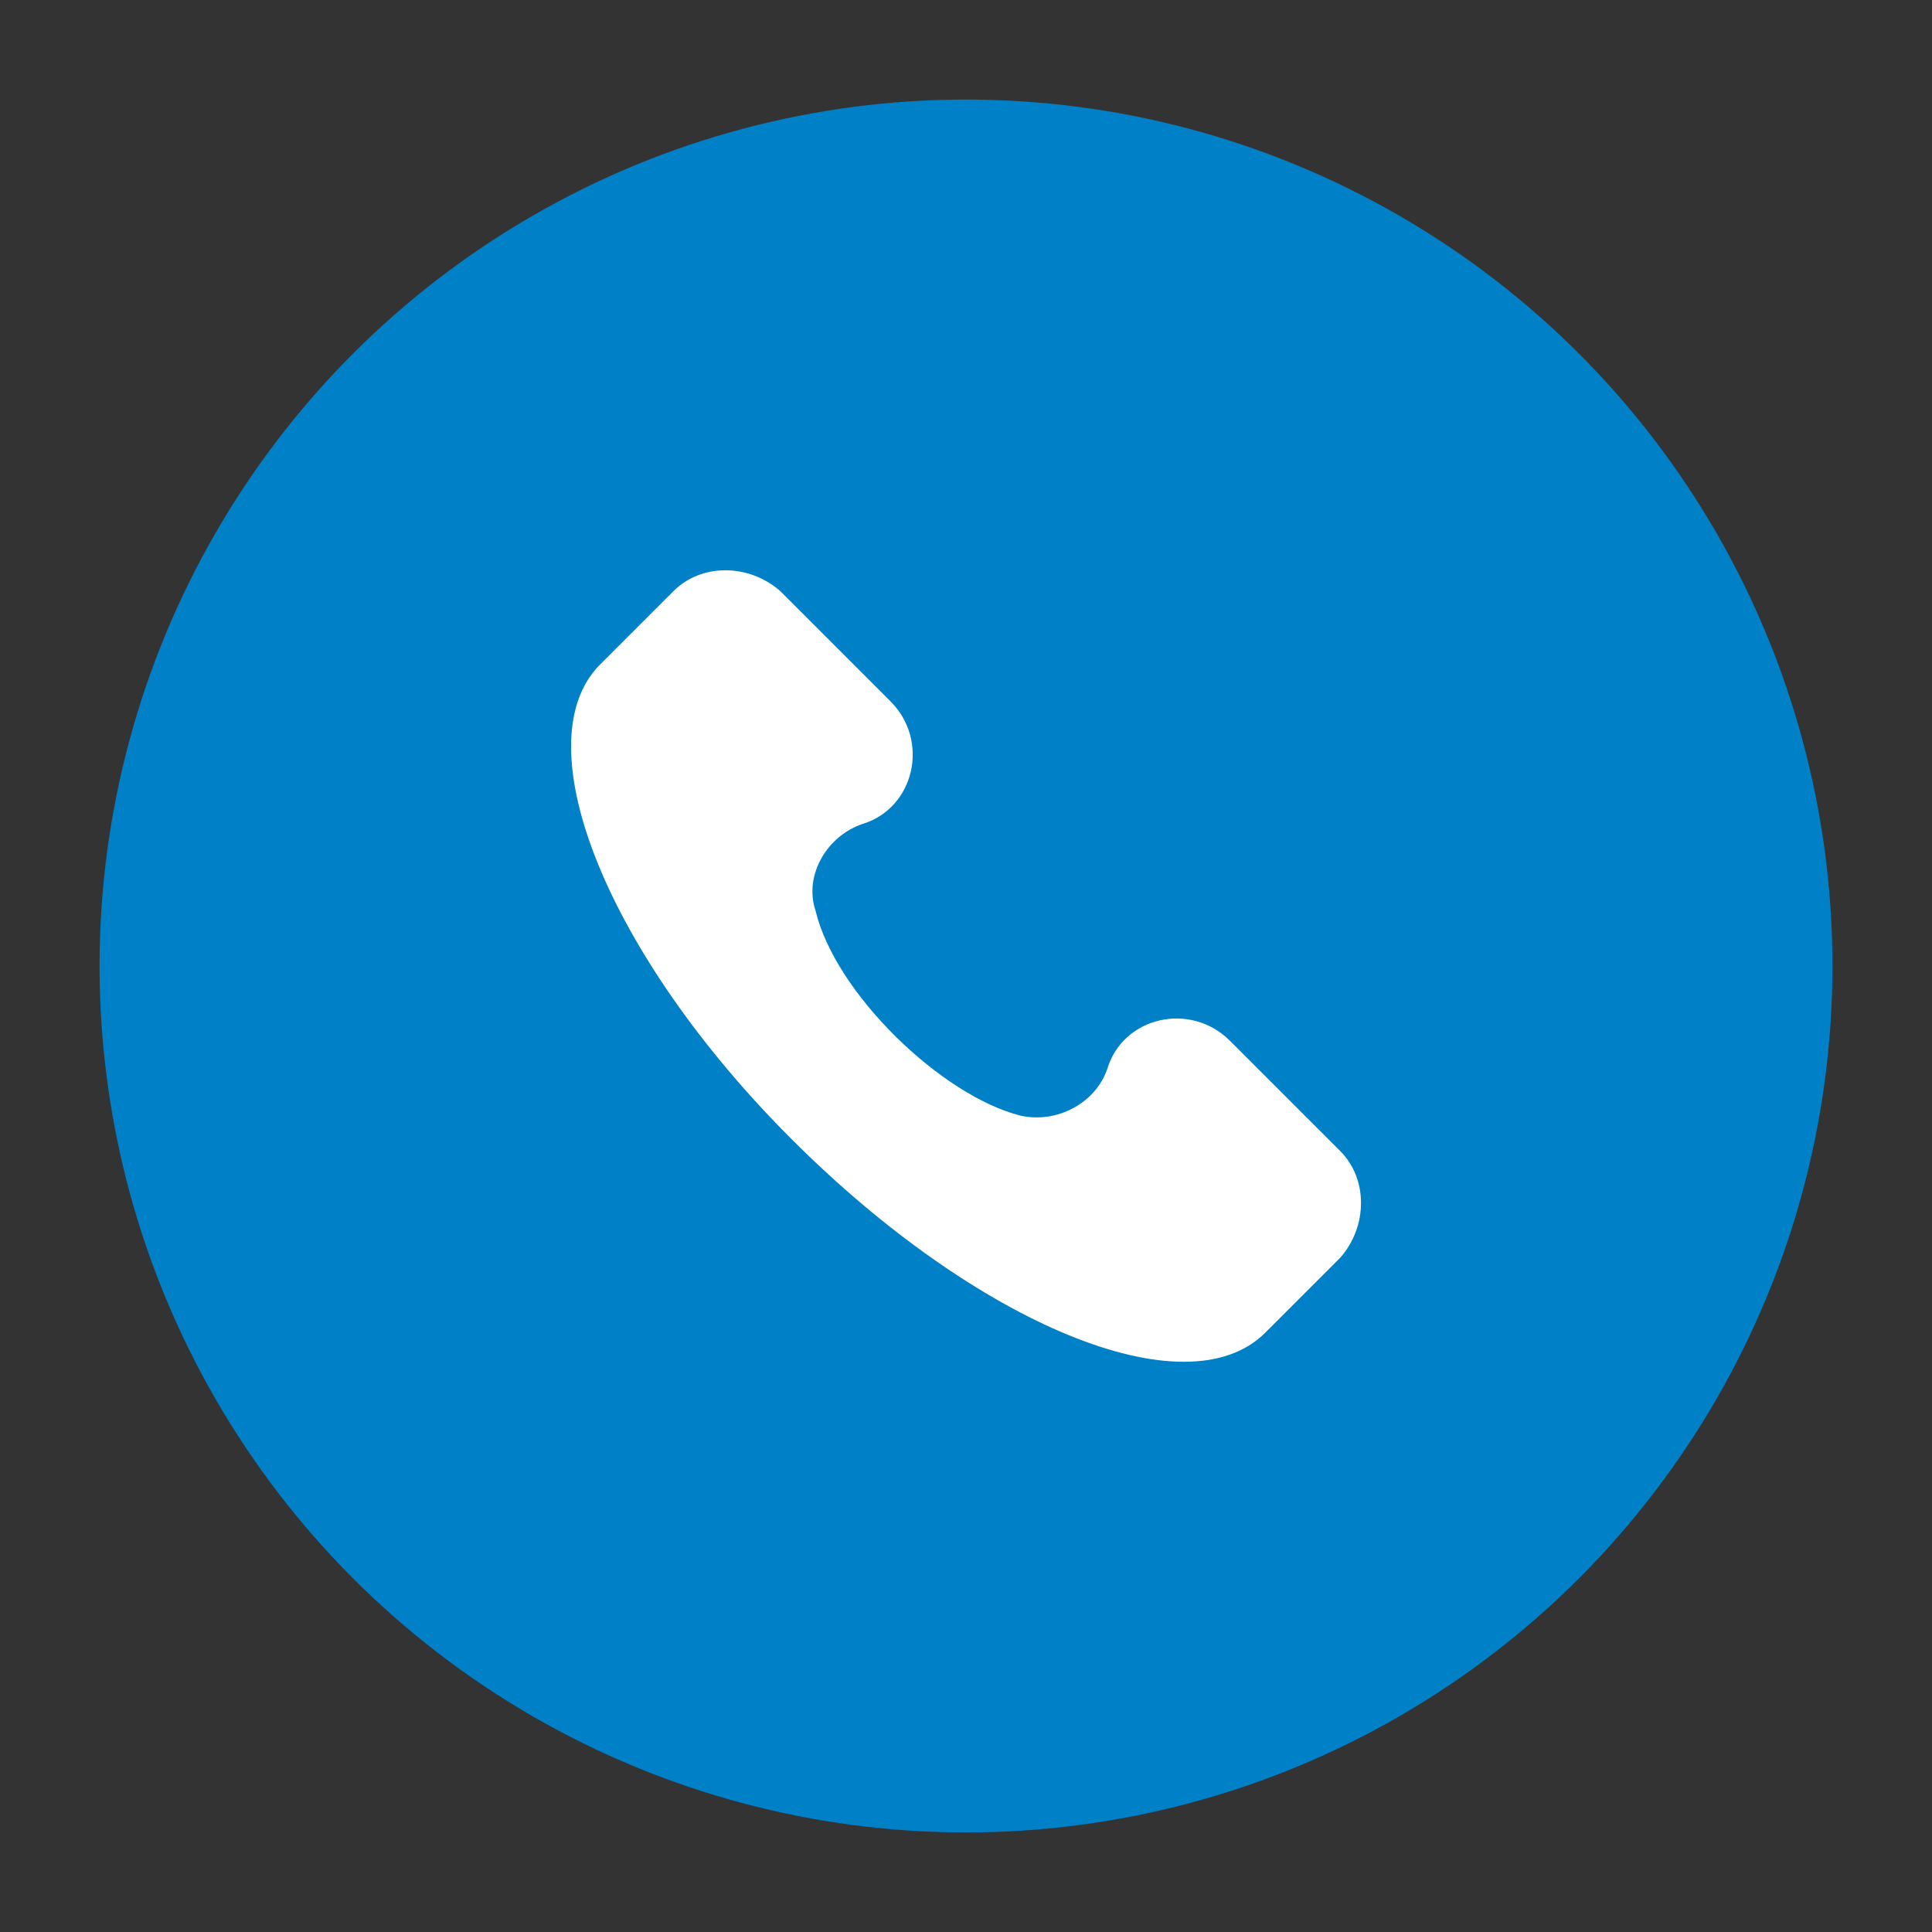 <svg xmlns="http://www.w3.org/2000/svg" id="Layer_1" data-name="Layer 1" viewBox="0 0 300 300"><rect x="0" y="0" width="300" height="300" fill="#333333" stroke="none"/><defs><style>.cls-1{fill:#0080c7;}.cls-2{fill:#fff;}</style></defs><title>טלפוני</title><circle class="cls-1" cx="150" cy="150" r="134.54"></circle><path class="cls-2" d="M126.63,141.38c3.06,12.87,19.61,28.8,31.86,31.86,5.51,1.23,11.64-1.84,13.48-7.35h0c2.45-8,12.87-10.42,19-4.29l17.15,17.15c4.29,4.29,4.29,11.64,0,16.54l-11.64,11.64c-12.25,12.25-44.72-1.23-73.52-30s-41.66-61.27-30-73.52l11.64-11.64c4.29-4.29,11.64-4.29,16.54,0l17.15,17.15c6.13,6.13,3.68,16.54-4.29,19h0C128.47,129.74,124.79,135.87,126.63,141.38Z"></path></svg>